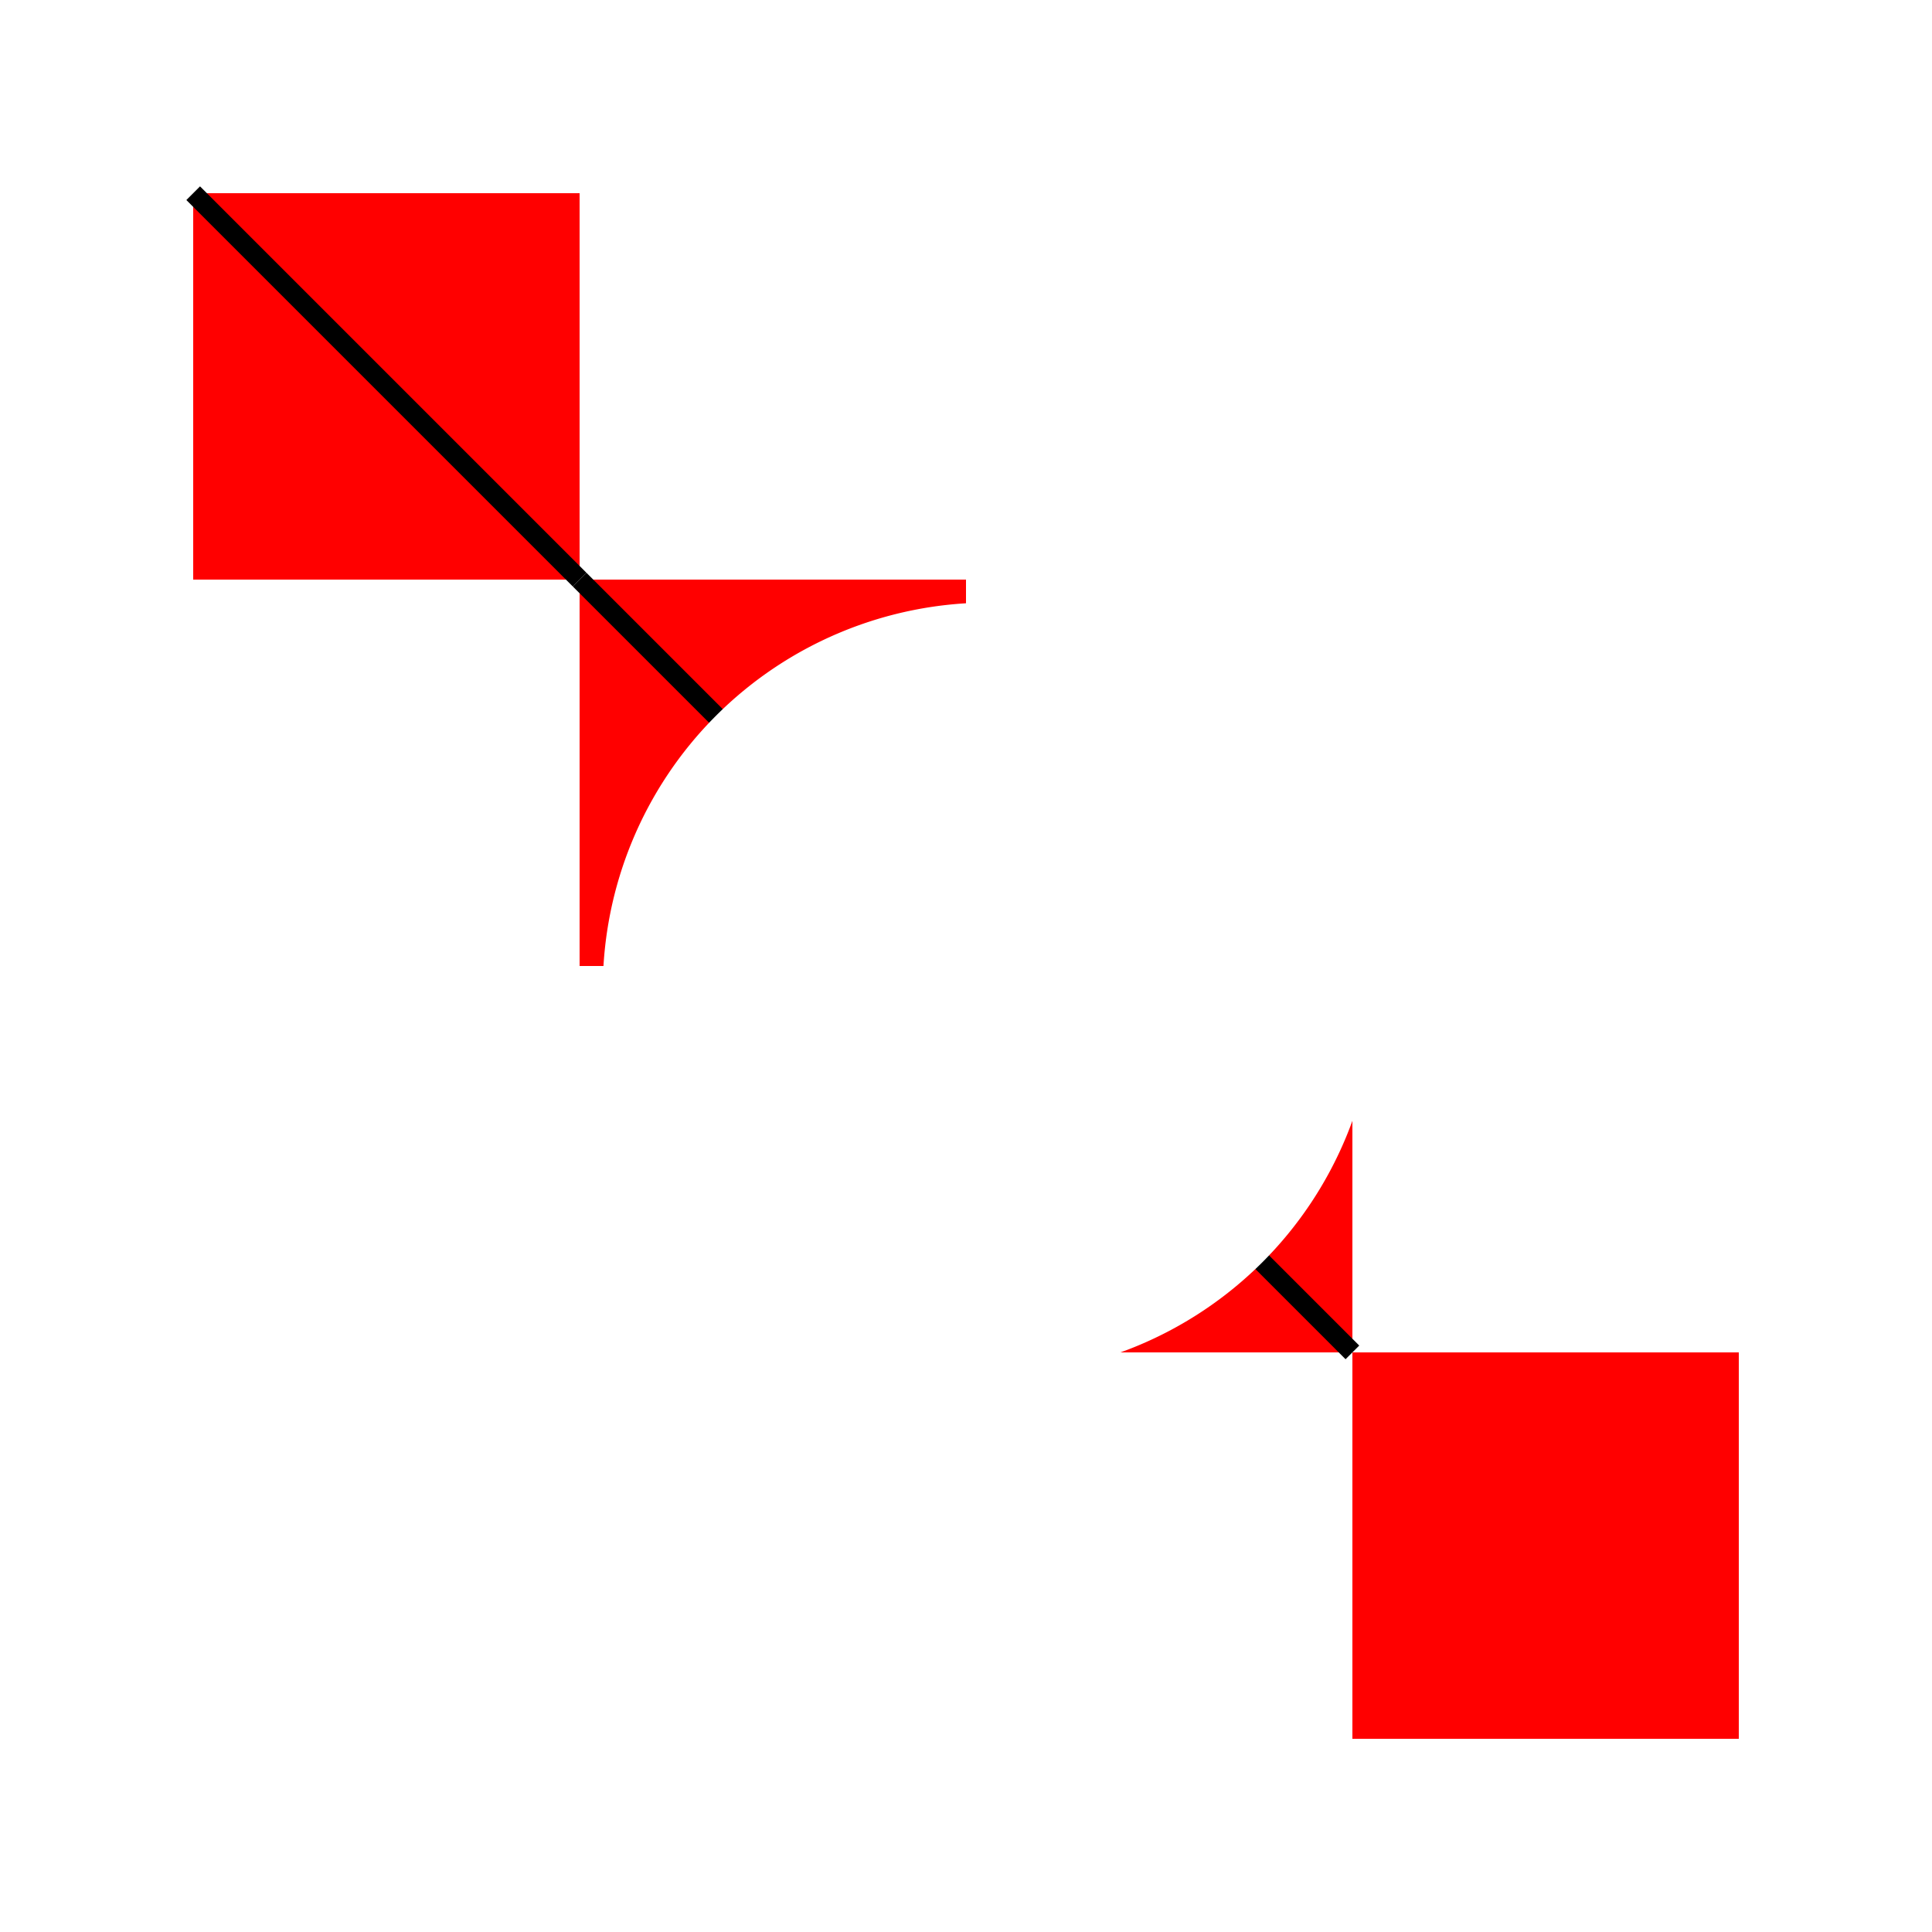 <!--

Generated by DrawGPT.
Free, open source, AI generated images in SVG, PNG, and HTML Canvas format.
https://drawgpt.ai

Created: 2024-01-16T14:31:09.044Z
Link: https://drawgpt.ai/prompt/141857/

-->
<svg xmlns="http://www.w3.org/2000/svg" xmlns:xlink="http://www.w3.org/1999/xlink" width="500" height="500"><defs/><g><rect fill="white" stroke="none" x="0" y="0" width="512" height="512"/><rect fill="red" stroke="none" x="50" y="50" width="100" height="100"/><rect fill="red" stroke="none" x="150" y="150" width="100" height="100"/><rect fill="red" stroke="none" x="250" y="250" width="100" height="100"/><rect fill="red" stroke="none" x="350" y="350" width="100" height="100"/><path fill="none" stroke="black" paint-order="fill stroke markers" d=" M 50 50 L 150 150" stroke-miterlimit="10" stroke-width="5" stroke-dasharray=""/><path fill="none" stroke="black" paint-order="fill stroke markers" d=" M 150 150 L 250 250" stroke-miterlimit="10" stroke-width="5" stroke-dasharray=""/><path fill="none" stroke="black" paint-order="fill stroke markers" d=" M 250 250 L 350 350" stroke-miterlimit="10" stroke-width="5" stroke-dasharray=""/><path fill="white" stroke="none" paint-order="stroke fill markers" d=" M 356 256 A 100 100 0 1 1 356 255.9"/></g></svg>